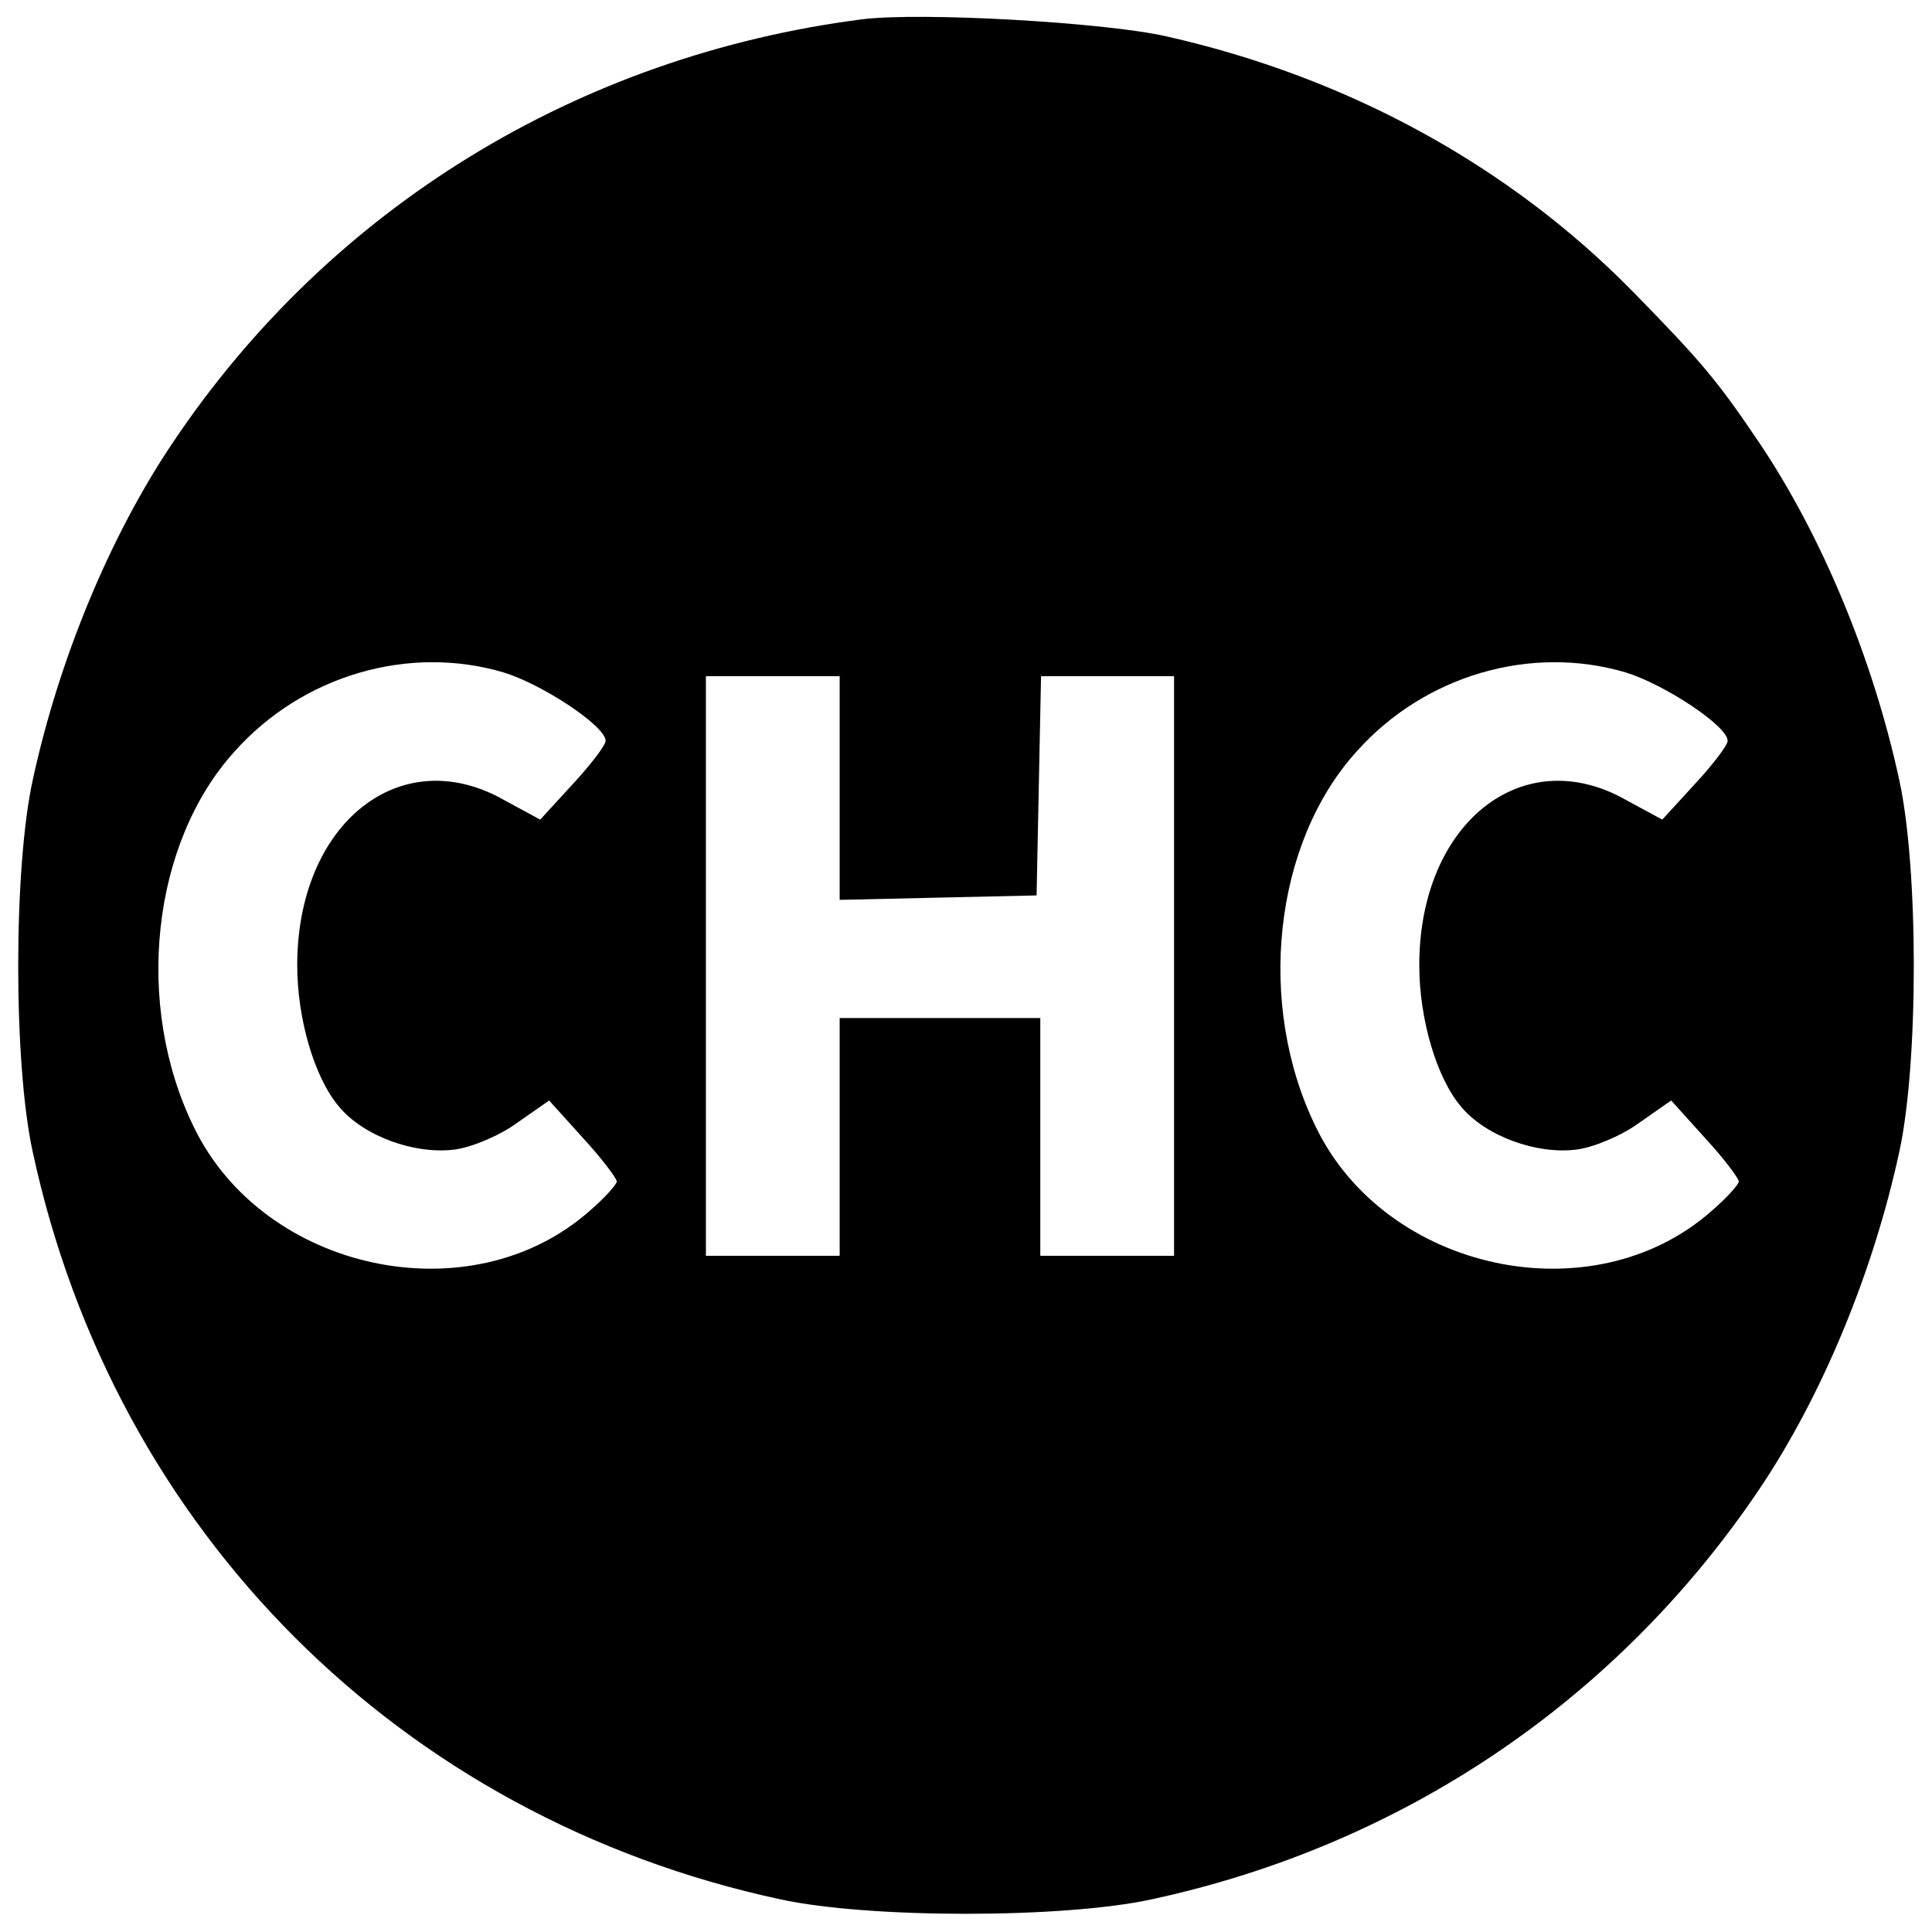 <?xml version="1.0" standalone="no"?>
<!DOCTYPE svg PUBLIC "-//W3C//DTD SVG 20010904//EN"
 "http://www.w3.org/TR/2001/REC-SVG-20010904/DTD/svg10.dtd">
<svg version="1.0" xmlns="http://www.w3.org/2000/svg"
 width="260pt" height="260pt" viewBox="0 0 260 260"
 preserveAspectRatio="xMidYMid meet">
<g transform="translate(0,260) scale(0.1,-0.1)"
fill="#000000" stroke="none">
<path d="M1160 2574 c-381 -49 -715 -253 -927 -569 -85 -126 -154 -293 -189
-455 -26 -119 -26 -381 0 -500 110 -511 495 -896 1006 -1006 119 -26 381 -26
500 0 338 73 626 268 817 551 85 126 154 293 189 455 26 119 26 381 0 500 -35
162 -104 329 -189 455 -56 83 -77 108 -170 203 -166 169 -383 288 -627 343
-83 19 -331 33 -410 23z m-482 -879 c52 -16 137 -72 137 -92 0 -6 -20 -32 -44
-58 l-44 -48 -48 26 c-140 80 -279 -31 -279 -222 0 -72 23 -151 56 -190 33
-40 102 -65 156 -58 23 3 61 19 84 36 l43 30 46 -51 c25 -27 45 -54 45 -58 0
-4 -17 -23 -37 -40 -160 -141 -438 -81 -532 113 -81 165 -57 383 55 506 91
102 234 144 362 106z m1510 0 c52 -16 137 -72 137 -92 0 -6 -20 -32 -44 -58
l-44 -48 -48 26 c-140 80 -279 -31 -279 -222 0 -72 23 -151 56 -190 33 -40
102 -65 156 -58 23 3 61 19 84 36 l43 30 46 -51 c25 -27 45 -54 45 -58 0 -4
-17 -23 -37 -40 -160 -141 -438 -81 -532 113 -81 165 -57 383 55 506 91 102
234 144 362 106z m-1058 -155 l0 -151 133 3 132 3 3 148 3 147 89 0 90 0 0
-390 0 -390 -90 0 -90 0 0 160 0 160 -135 0 -135 0 0 -160 0 -160 -90 0 -90 0
0 390 0 390 90 0 90 0 0 -150z"/>
</g>
</svg>
